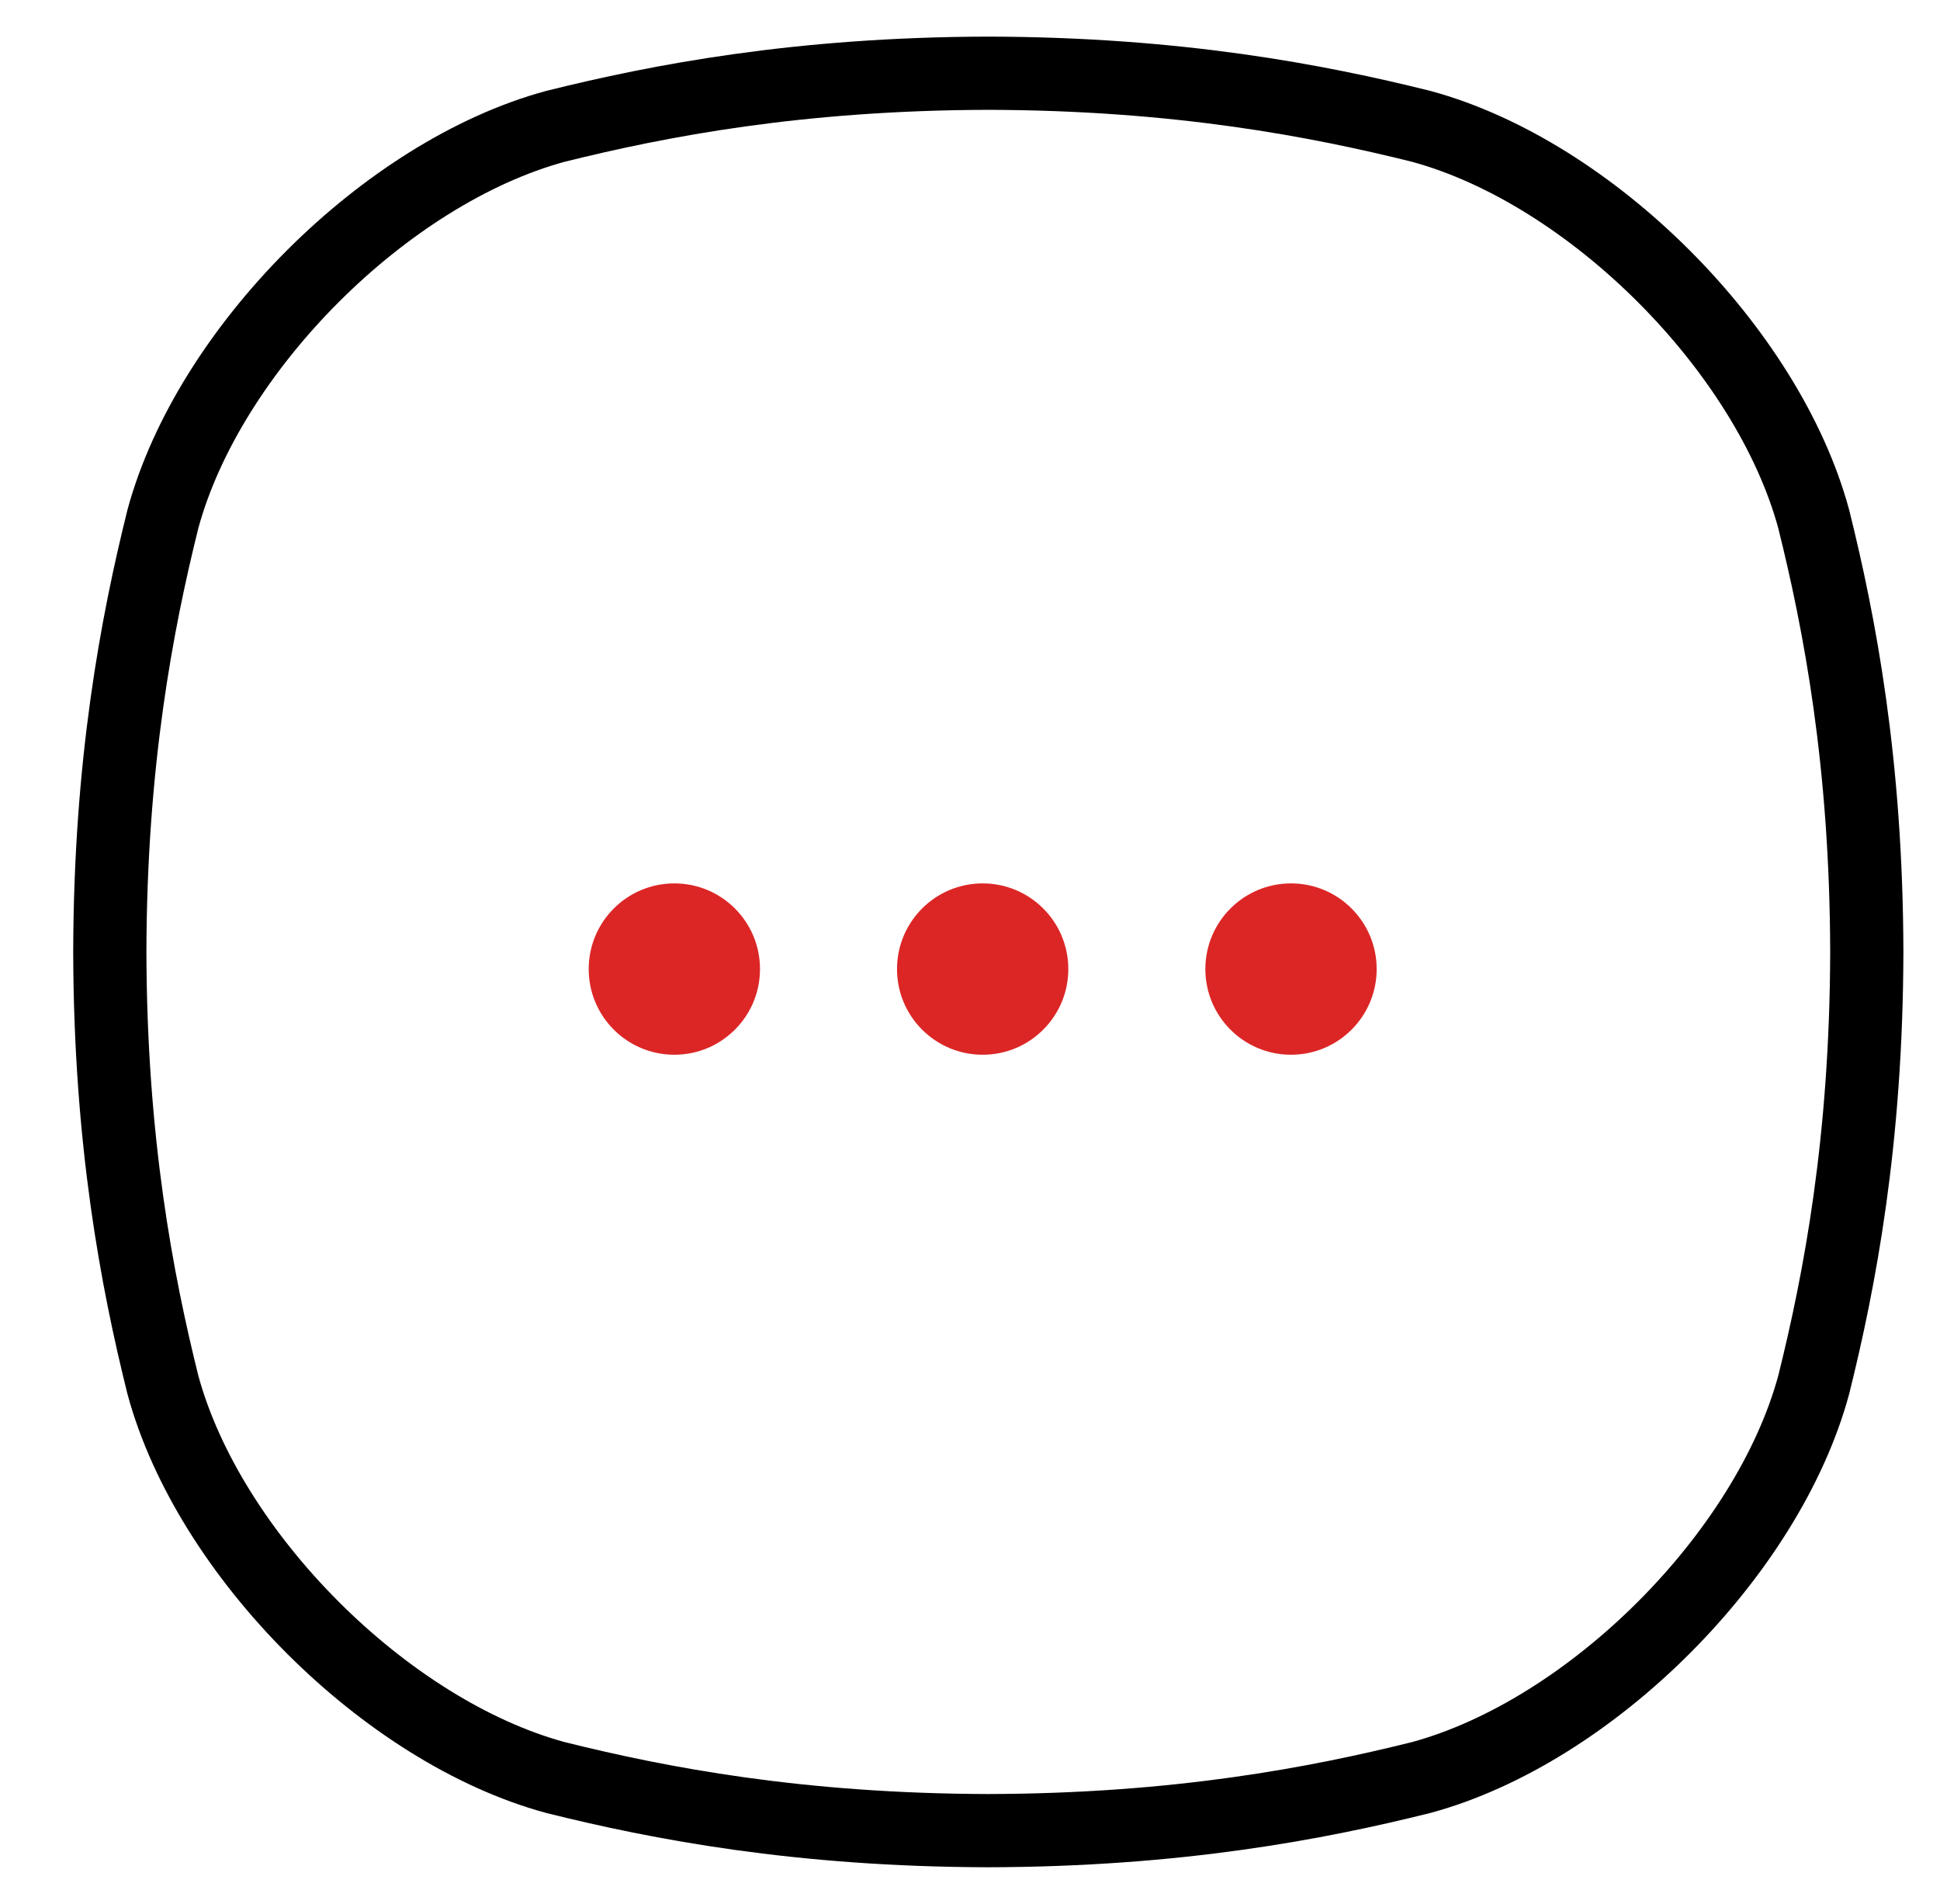 <svg width="53" height="52" viewBox="0 0 53 52" fill="none" xmlns="http://www.w3.org/2000/svg">
<path d="M49.549 14.173C48.289 9.536 43.465 4.711 38.827 3.451C35.982 2.743 32.172 2.012 27 2C21.828 2.012 18.018 2.743 15.173 3.451C10.536 4.711 5.711 9.535 4.451 14.173C3.743 17.018 3.012 20.828 3 26C3.012 31.172 3.743 34.982 4.451 37.827C5.711 42.465 10.536 47.289 15.173 48.549C18.018 49.258 21.83 49.988 27 50C32.171 49.988 35.982 49.258 38.827 48.549C43.465 47.289 48.289 42.465 49.549 37.827C50.258 34.982 50.988 31.17 51 26C50.988 20.828 50.258 17.018 49.549 14.173Z" stroke="black" stroke-width="2"/>
<circle cx="18.423" cy="26.468" r="2.34" fill="#DC2626"/>
<circle cx="26.846" cy="26.468" r="2.34" fill="#DC2626"/>
<circle cx="35.27" cy="26.468" r="2.34" fill="#DC2626"/>
</svg>
